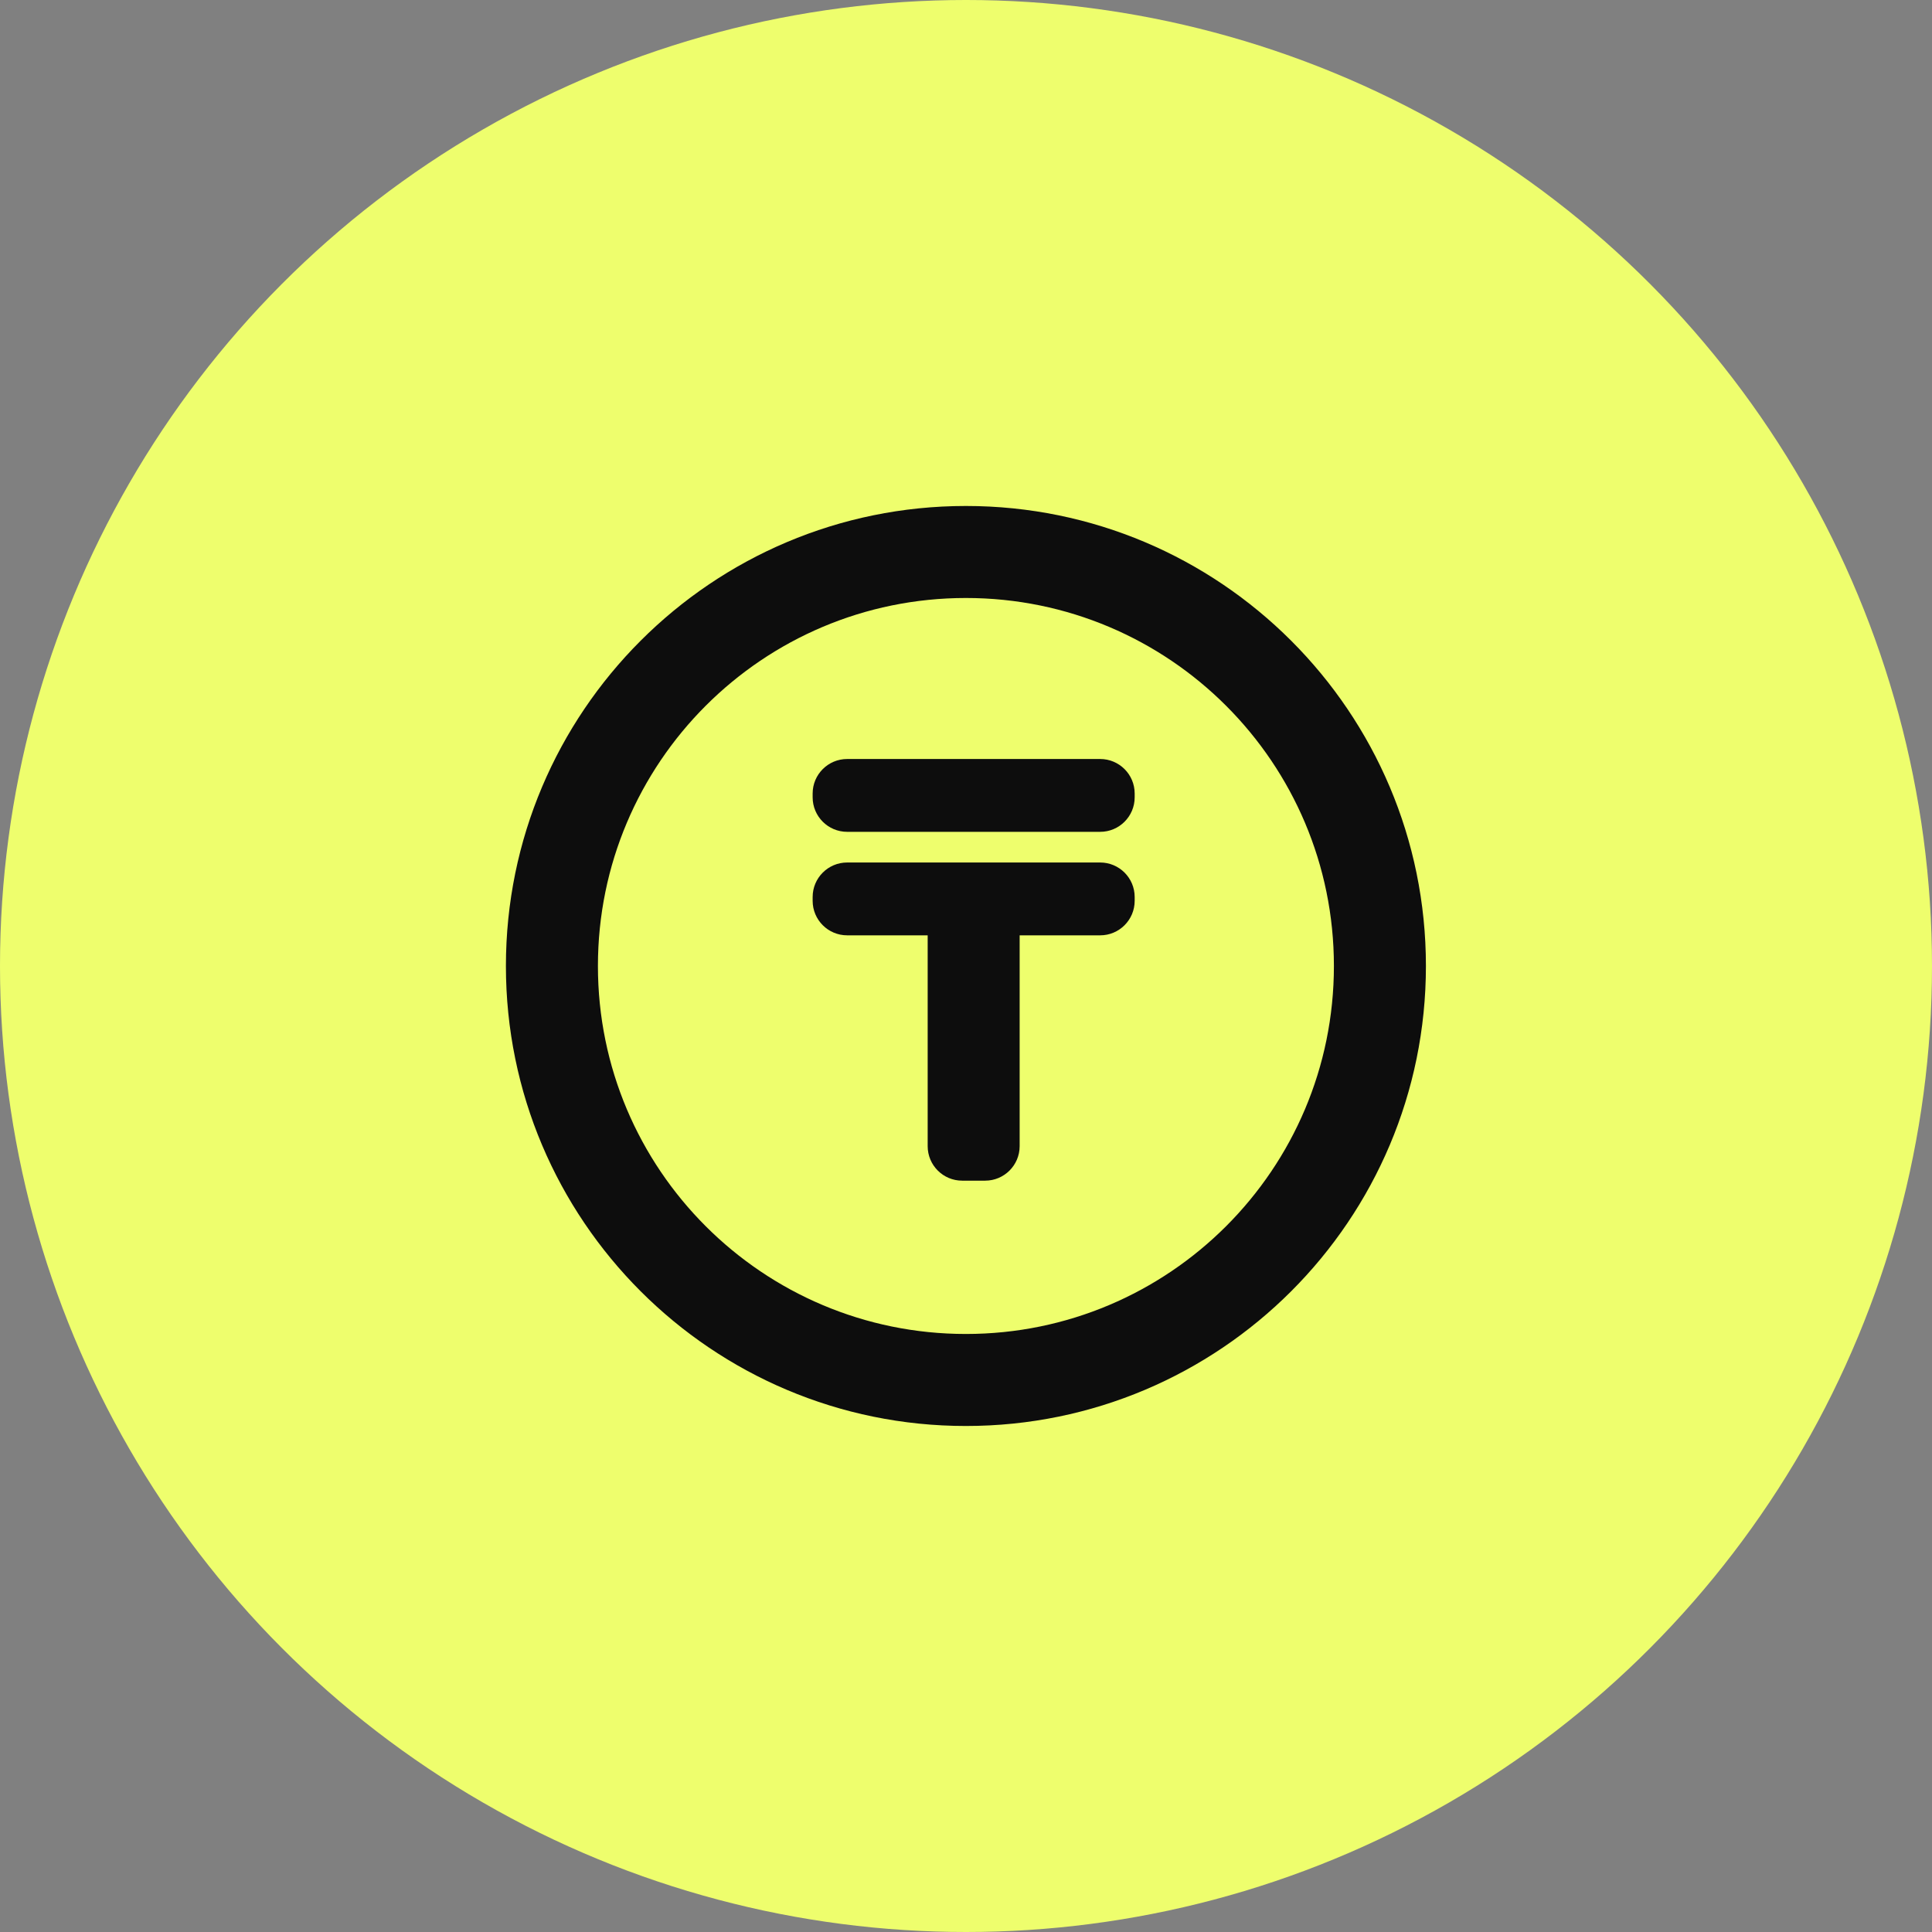 <svg width="56" height="56" viewBox="0 0 56 56" fill="none" xmlns="http://www.w3.org/2000/svg">
<rect x="0" y="0" width="56" height="56" fill="#808080" stroke="none"/>
<circle cx="28" cy="28" r="28" fill="#EEFE6D"/>
<path d="M38.664 28C38.664 22.109 33.888 17.333 27.997 17.333C22.106 17.333 17.331 22.109 17.331 28C17.331 33.891 22.106 38.666 27.997 38.666V41.333C20.634 41.333 14.664 35.364 14.664 28C14.664 20.636 20.634 14.666 27.997 14.666C35.361 14.666 41.331 20.636 41.331 28C41.331 35.364 35.361 41.333 27.997 41.333V38.666C33.888 38.666 38.664 33.891 38.664 28Z" fill="#0D0D0D"/>
<path d="M31.889 25C32.441 25 32.889 25.448 32.889 26V26.111C32.889 26.663 32.441 27.111 31.889 27.111H29.555V33.222C29.555 33.774 29.107 34.222 28.555 34.222H27.889C27.336 34.222 26.889 33.774 26.889 33.222V27.111H24.555C24.003 27.111 23.555 26.663 23.555 26.111V26C23.555 25.448 24.003 25 24.555 25H31.889ZM31.889 22C32.441 22 32.889 22.448 32.889 23V23.111C32.889 23.663 32.441 24.111 31.889 24.111H24.555C24.003 24.111 23.555 23.663 23.555 23.111V23C23.555 22.448 24.003 22 24.555 22H31.889Z" fill="#0D0D0D"/>
</svg>
